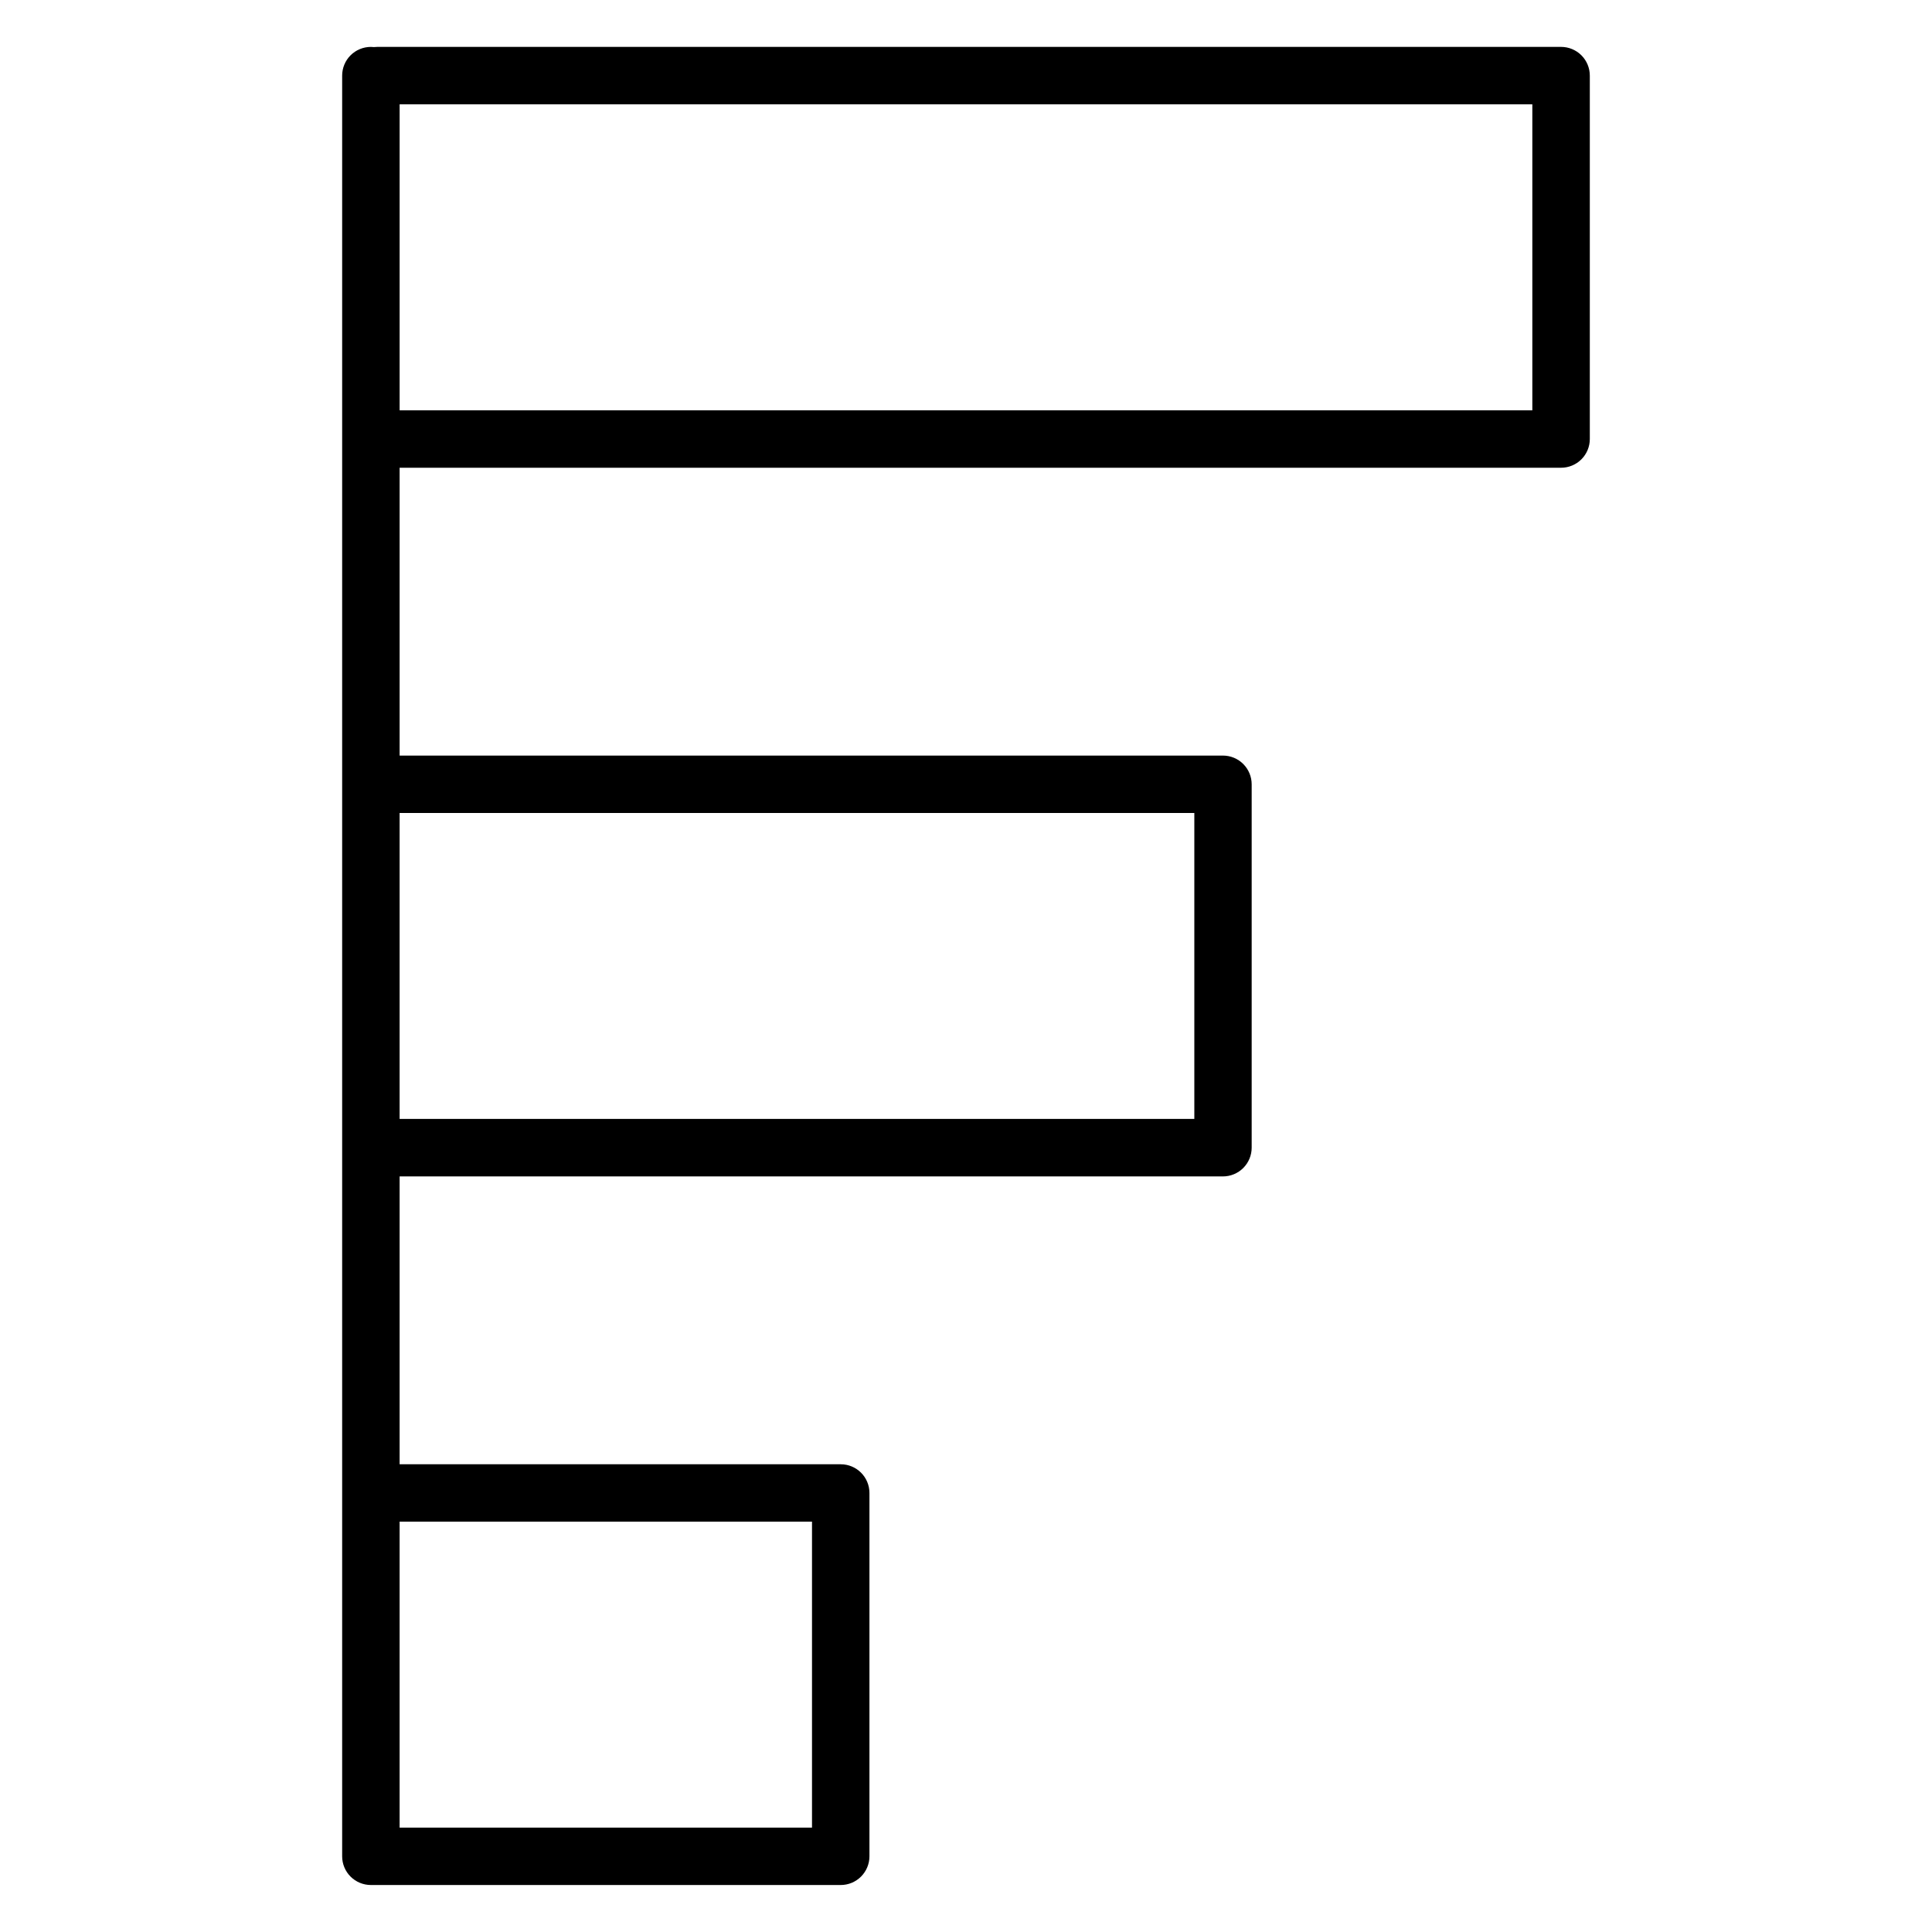 <?xml version="1.0" encoding="UTF-8"?>
<!-- Uploaded to: SVG Find, www.svgfind.com, Generator: SVG Find Mixer Tools -->
<svg fill="#000000" width="800px" height="800px" version="1.1" viewBox="144 144 512 512" xmlns="http://www.w3.org/2000/svg">
 <path d="m557.7 156.43h-313.79c-0.27 0-0.543 0.016-0.812 0.047-0.27-0.031-0.539-0.047-0.809-0.047-2.019 0-3.957 0.801-5.387 2.227-1.426 1.426-2.227 3.363-2.227 5.383v471.9c0 2.016 0.801 3.953 2.227 5.379 1.43 1.426 3.367 2.227 5.387 2.227h0.371 0.371 123.77c2.019 0 3.953-0.801 5.379-2.227 1.426-1.43 2.231-3.363 2.231-5.379v-96.285c0-4.203-3.406-7.609-7.609-7.609h-116.9v-76.285h218.19c2.019 0 3.953-0.805 5.383-2.231 1.426-1.43 2.231-3.363 2.231-5.383v-96.297c0-2.019-0.805-3.953-2.231-5.383-1.43-1.426-3.363-2.231-5.383-2.231h-218.19v-76.281h307.8c2.016 0 3.953-0.801 5.383-2.227 1.426-1.426 2.231-3.363 2.231-5.379v-96.312c0-2.019-0.805-3.957-2.231-5.383-1.43-1.426-3.367-2.227-5.383-2.227zm-198.51 390.82v81.082h-109.29v-81.082zm101.32-187.8v81.078h-210.61v-81.082zm89.574-106.72h-300.18v-81.086h300.18z"/>
</svg>